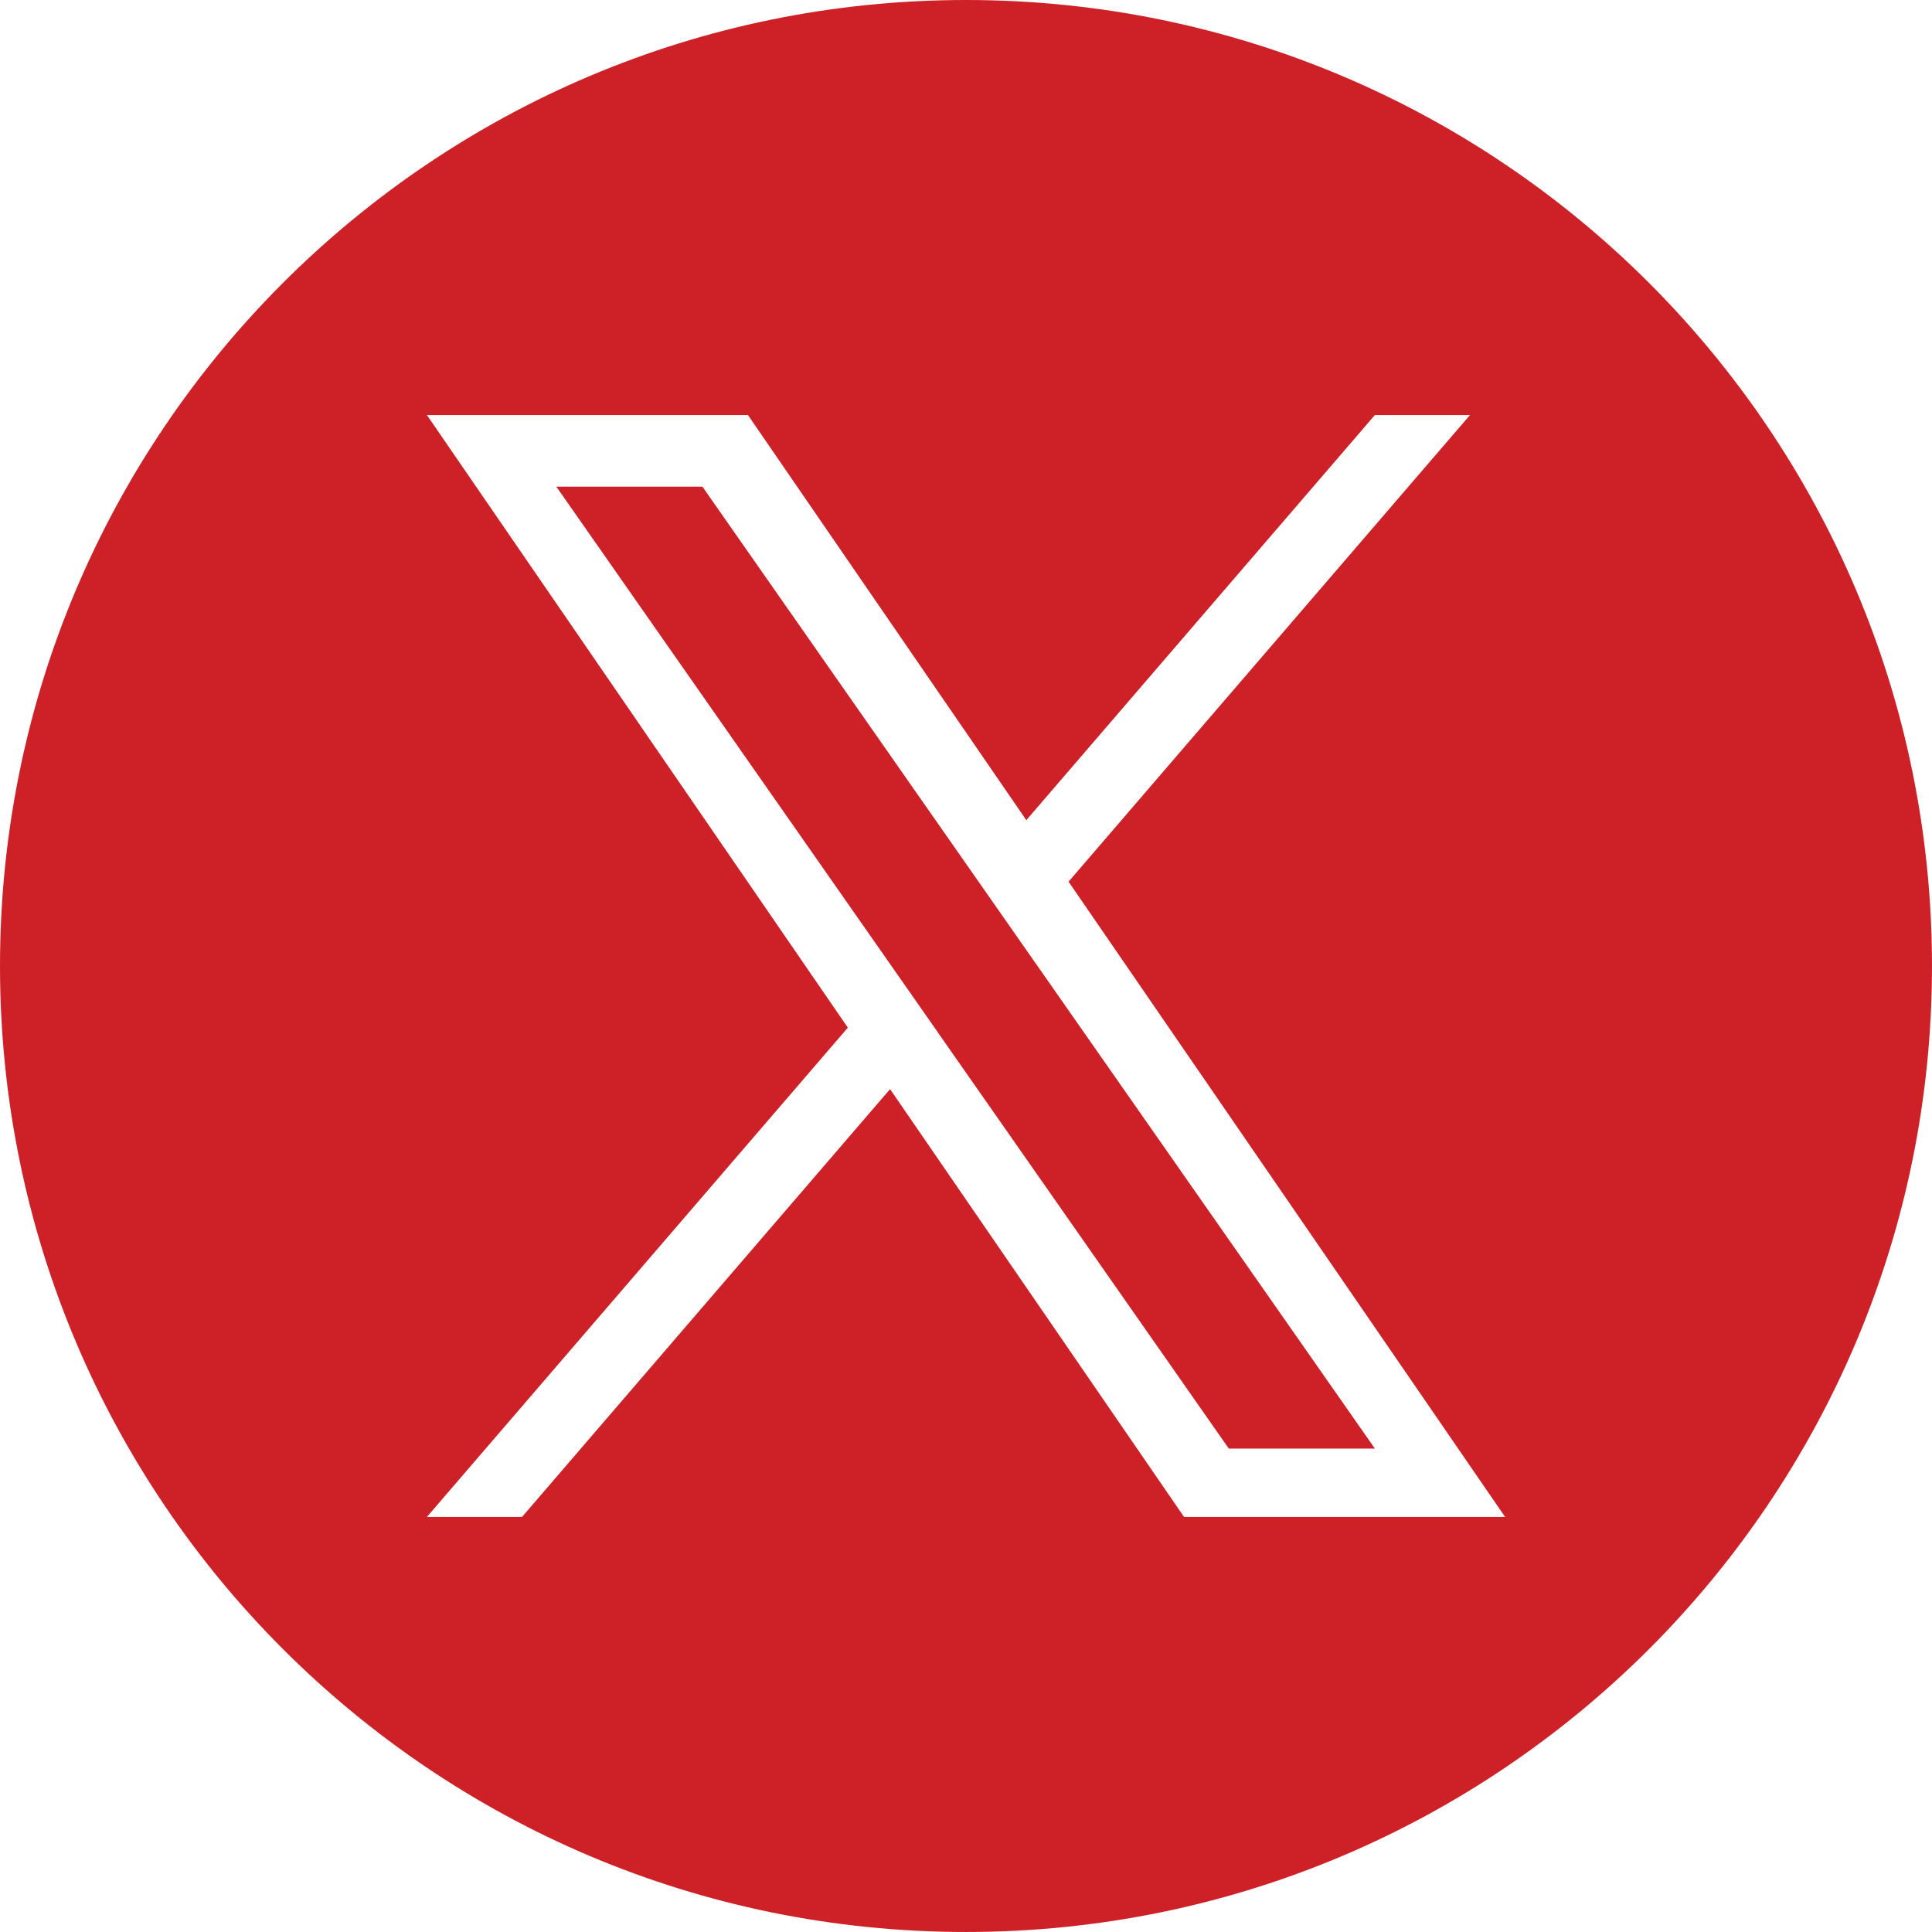 <?xml version="1.0" encoding="utf-8"?>
<!-- Generator: Adobe Illustrator 28.2.0, SVG Export Plug-In . SVG Version: 6.00 Build 0)  -->
<svg version="1.1" id="Layer_1" xmlns="http://www.w3.org/2000/svg" xmlns:xlink="http://www.w3.org/1999/xlink" x="0px" y="0px"
	 viewBox="0 0 135.861 135.861" style="enable-background:new 0 0 135.861 135.861;" xml:space="preserve">
<style type="text/css">
	.st0{fill:#CE2127;}
</style>
<g>
	<polygon class="st0" points="68.652,61.769 49.395,34.221 39.122,34.221 62.986,68.356 
		65.985,72.646 65.983,72.648 86.411,101.866 96.684,101.866 71.651,66.059 	"/>
	<path class="st0" d="M67.93,0C30.413,0,0,30.413,0,67.93s30.413,67.93,67.93,67.93
		s67.93-30.413,67.93-67.93S105.447,0,67.93,0z M83.263,106.673L62.591,76.589
		L36.71,106.673h-6.689l29.6-34.407L30.021,29.187H52.597l19.575,28.487
		L96.682,29.187h6.689L75.145,61.998h-0.004l30.699,44.675H83.263z"/>
</g>
</svg>
